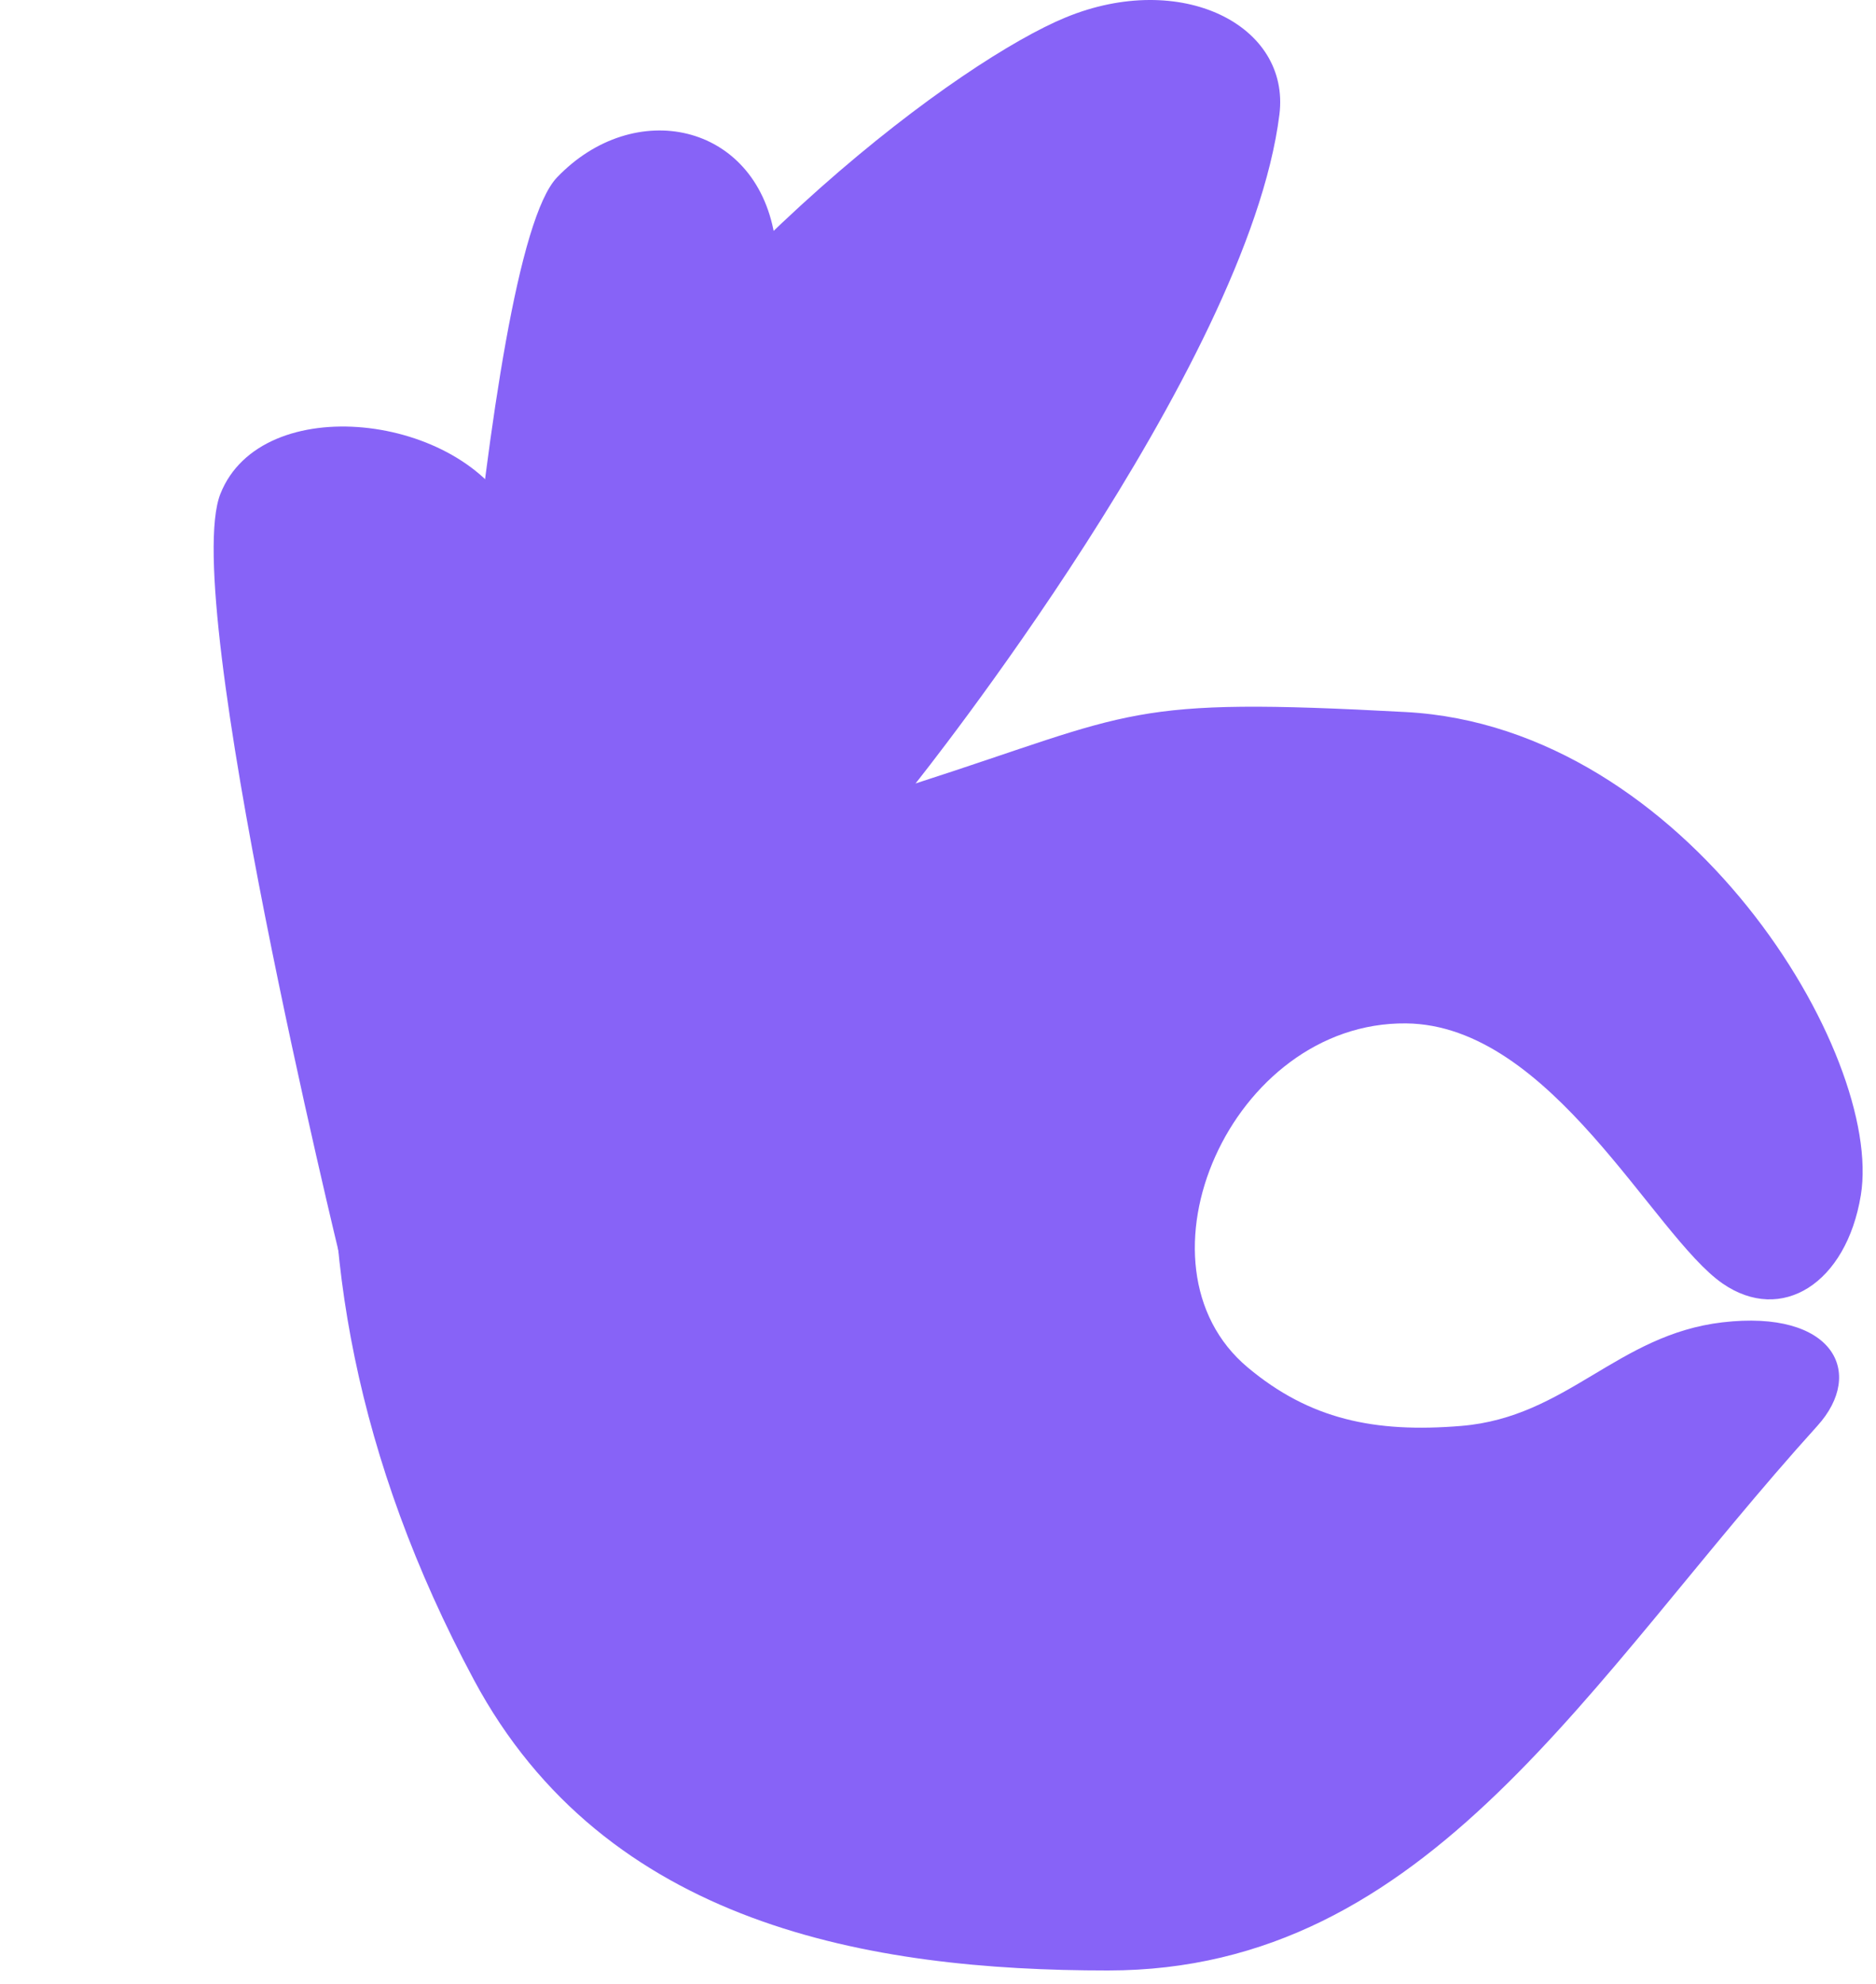 <?xml version="1.0" encoding="UTF-8"?> <svg xmlns="http://www.w3.org/2000/svg" width="70" height="74" viewBox="0 0 70 74" fill="none"> <path d="M41.34 73.5C53.35 73.5 59.251 62.642 67.811 53.187C69.616 51.194 68.402 48.839 64.269 49.324C60.343 49.784 58.475 52.859 54.529 53.187C51.265 53.459 48.856 52.929 46.559 51.008C41.986 47.183 45.933 38.111 52.462 38.173C57.881 38.225 61.686 46.079 64.269 47.871C66.477 49.402 68.895 47.871 69.434 44.582C70.293 39.342 62.953 27.128 52.462 26.56C41.972 25.993 42.426 26.56 34.161 29.224C34.161 29.224 46.559 13.723 47.739 4.274C48.158 0.923 44.059 -1.114 39.769 0.648C32.094 3.799 -0.012 29.635 17.681 62.656C22.593 71.822 32.467 73.5 41.34 73.5Z" fill="#8763F7"></path> <path d="M20.784 6.618C23.66 3.616 28.167 4.566 28.894 8.757L16.35 37.587C16.35 37.587 17.908 9.62 20.784 6.618Z" fill="#8763F7"></path> <path d="M8.224 18.421C9.765 14.53 17.265 15.428 19.159 19.279L12.715 47.015C12.715 47.015 6.683 22.312 8.224 18.421Z" fill="#8763F7"></path> </svg> 